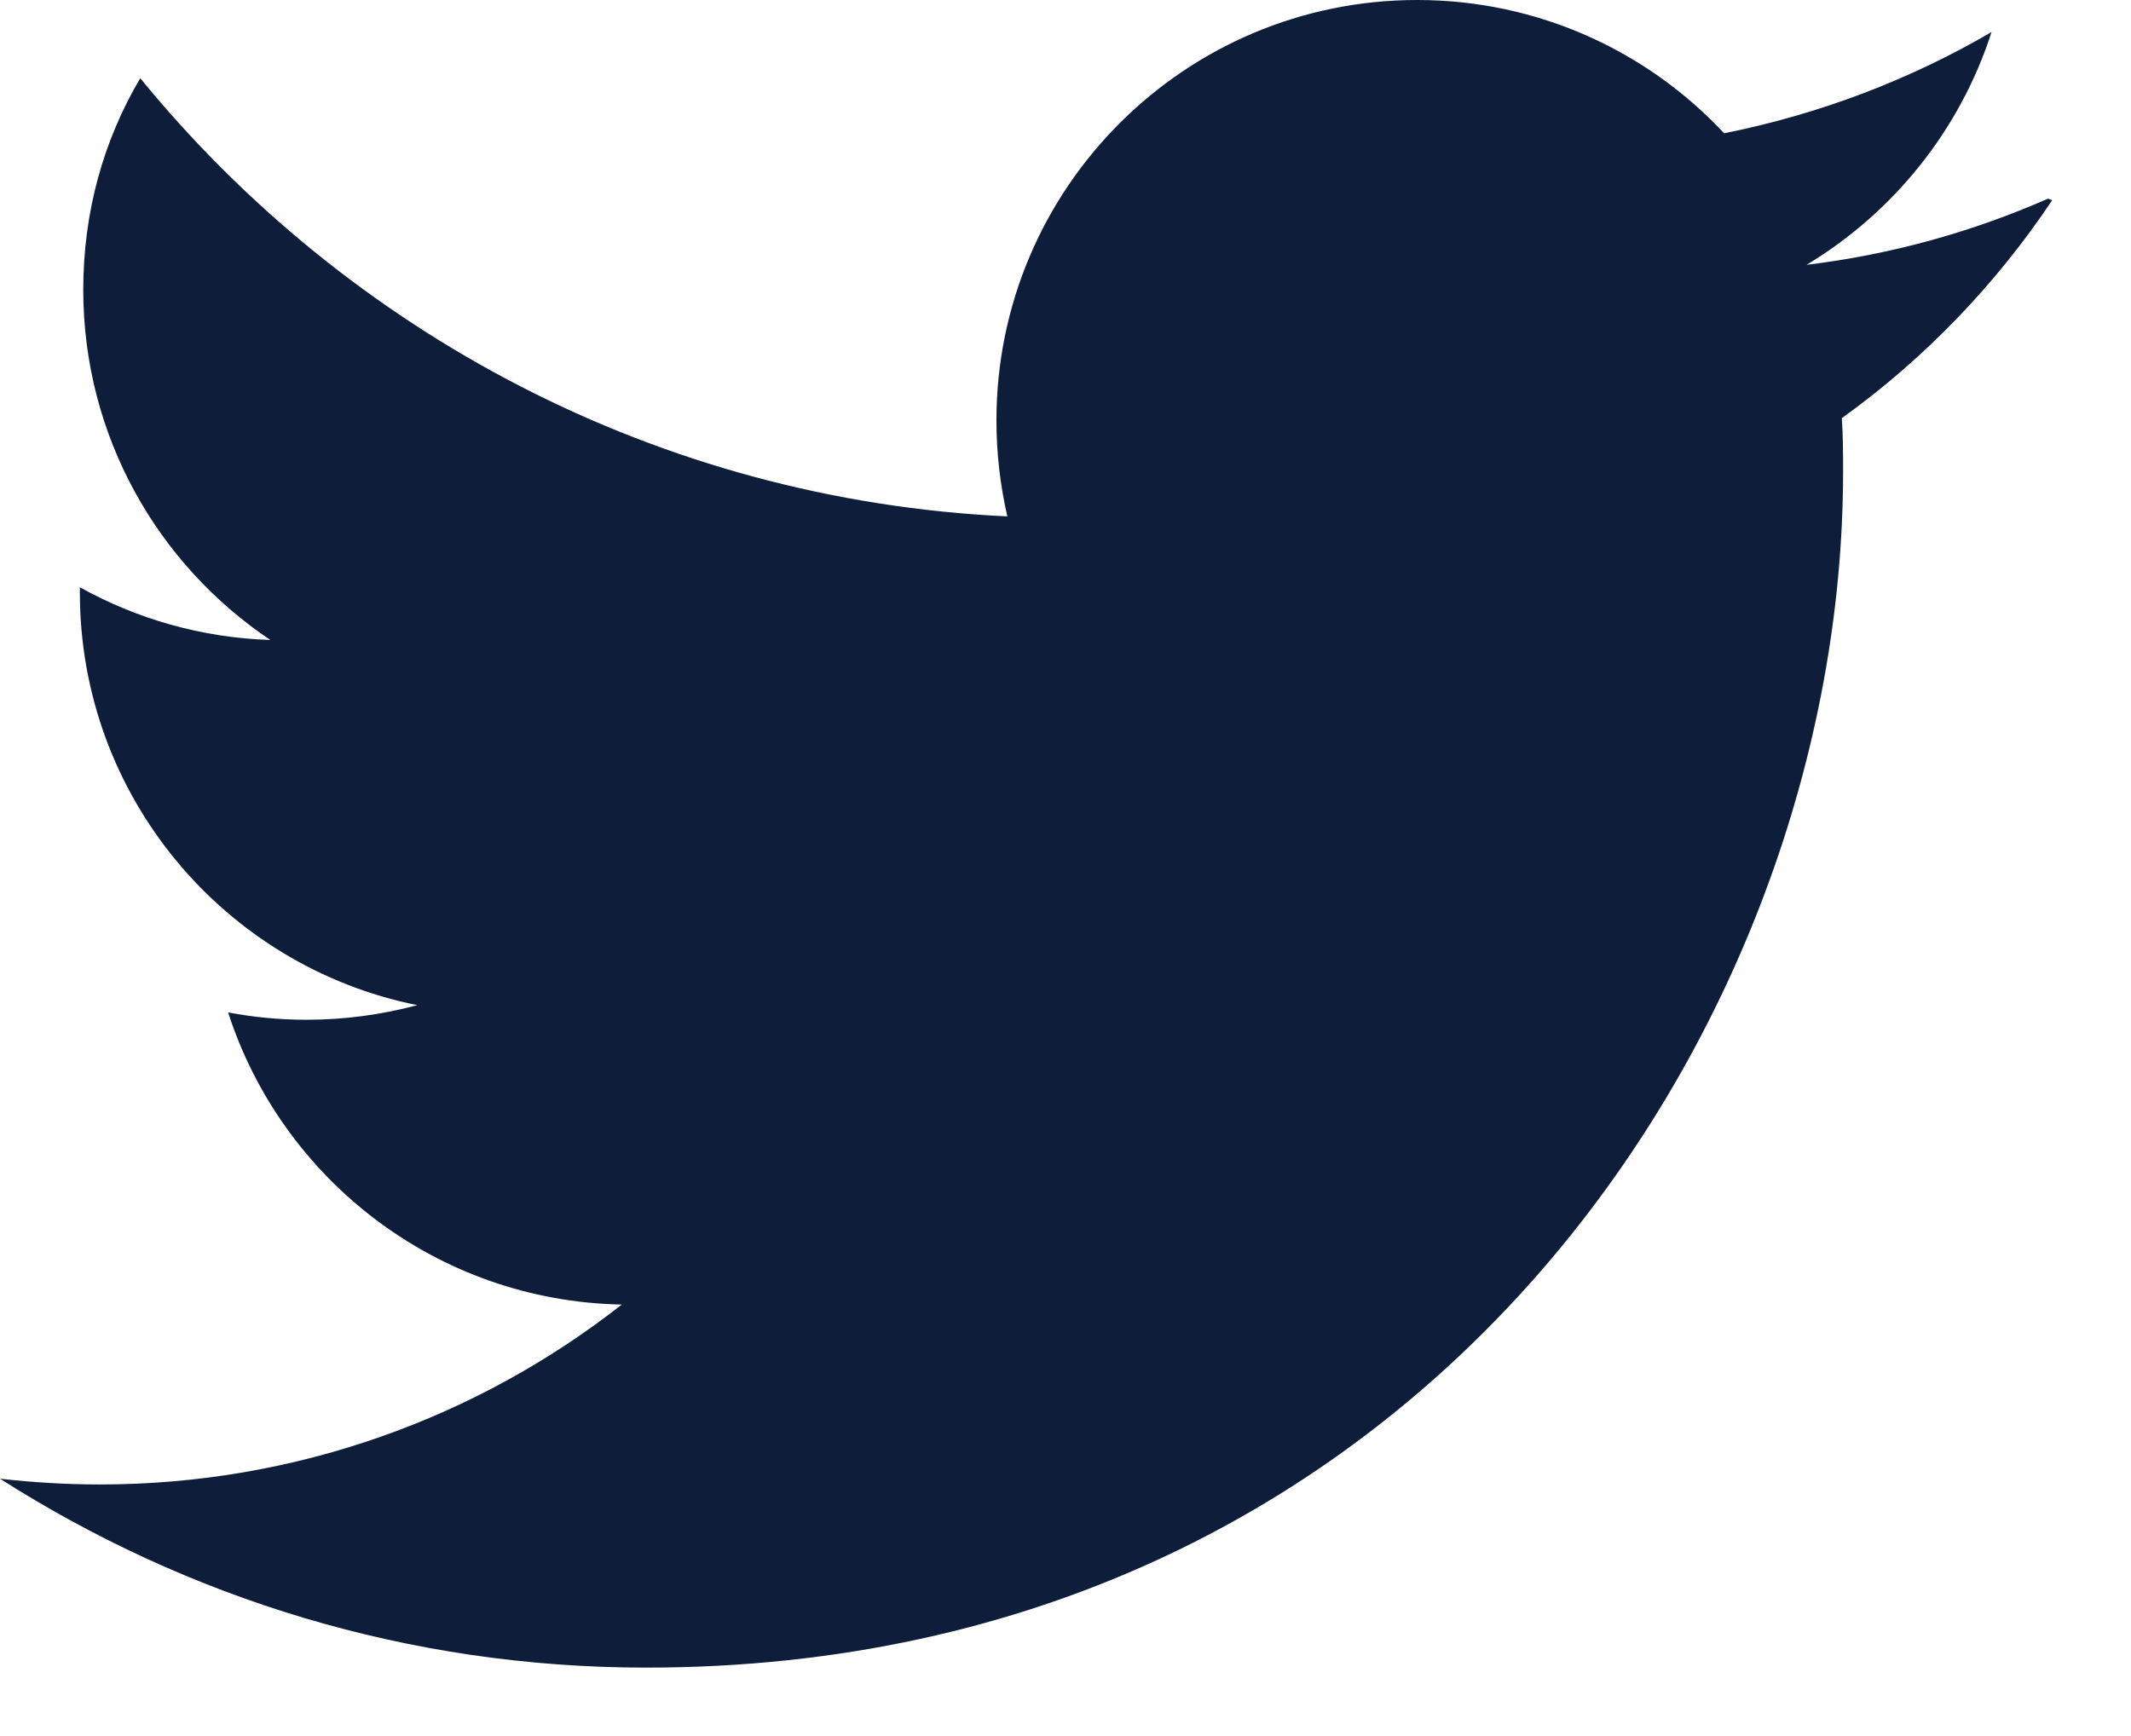 <svg width="27" height="22" viewBox="0 0 27 22" fill="none" xmlns="http://www.w3.org/2000/svg">
<path d="M25.95 2.517C24.991 2.938 23.968 3.225 22.89 3.356C23.988 2.694 24.833 1.651 25.233 0.406C24.203 1.008 23.061 1.445 21.845 1.689C20.875 0.65 19.491 0 17.955 0C15.012 0 12.625 2.387 12.625 5.327C12.625 5.749 12.674 6.155 12.763 6.544C8.332 6.335 4.405 4.208 1.777 0.991C1.314 1.773 1.055 2.682 1.055 3.672C1.055 5.525 1.998 7.153 3.425 8.11C2.551 8.082 1.729 7.841 1.012 7.442V7.509C1.012 10.092 2.846 12.247 5.287 12.738C4.839 12.858 4.367 12.923 3.883 12.923C3.542 12.923 3.216 12.891 2.89 12.83C3.574 14.946 5.539 16.488 7.878 16.532C6.058 17.961 3.752 18.812 1.268 18.812C0.845 18.812 0.424 18.787 0 18.739C2.371 20.25 5.165 21.133 8.187 21.133C17.995 21.133 23.352 13.012 23.352 5.981C23.352 5.755 23.352 5.526 23.336 5.299C24.377 4.552 25.286 3.609 26.001 2.538L25.95 2.517Z" fill="#0E1E3A"/>
</svg>
